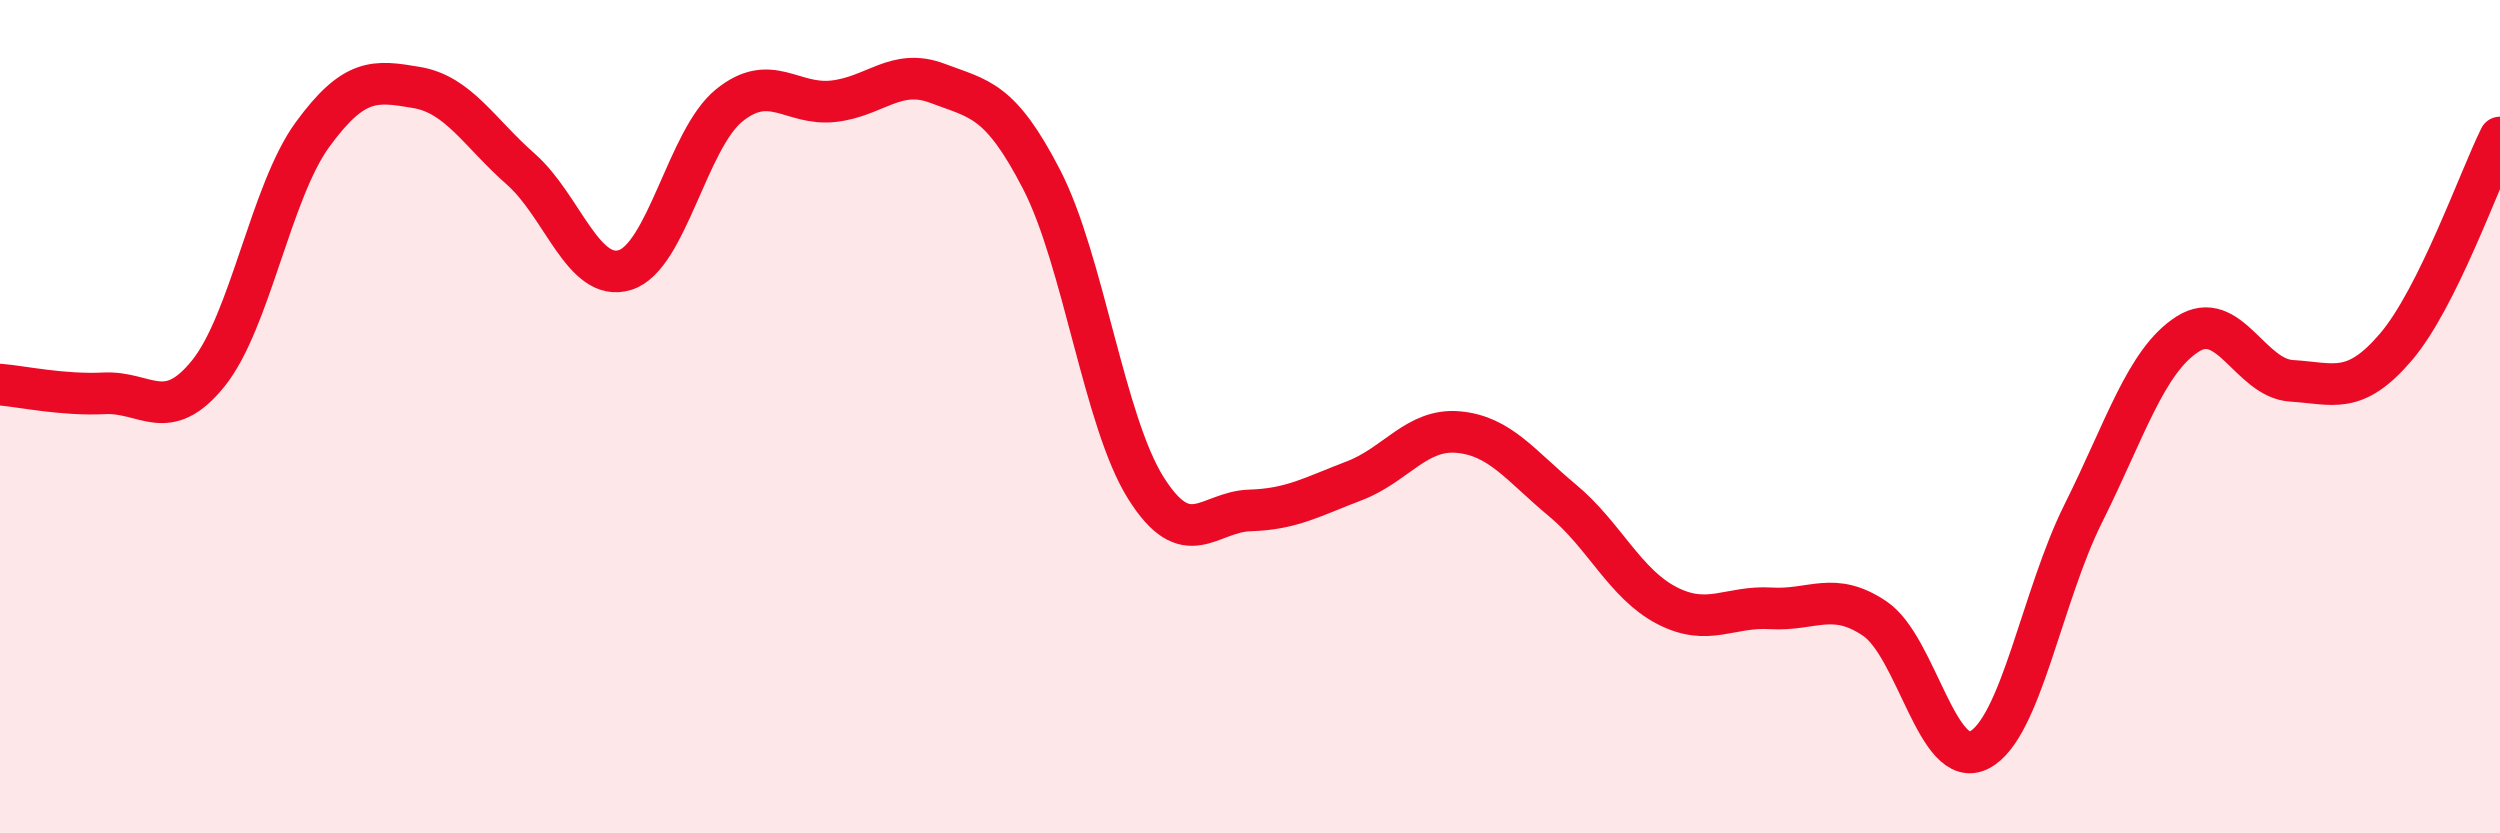 
    <svg width="60" height="20" viewBox="0 0 60 20" xmlns="http://www.w3.org/2000/svg">
      <path
        d="M 0,9.23 C 0.5,9.27 1.5,9.49 2.5,9.44 C 3.5,9.39 4,10.2 5,8.96 C 6,7.72 6.5,4.6 7.5,3.23 C 8.5,1.86 9,1.93 10,2.1 C 11,2.27 11.5,3.18 12.5,4.06 C 13.5,4.94 14,6.79 15,6.48 C 16,6.17 16.5,3.34 17.5,2.53 C 18.5,1.72 19,2.54 20,2.43 C 21,2.32 21.5,1.62 22.5,2 C 23.5,2.38 24,2.37 25,4.31 C 26,6.25 26.5,10.12 27.5,11.71 C 28.5,13.3 29,12.28 30,12.25 C 31,12.22 31.5,11.92 32.5,11.54 C 33.5,11.16 34,10.28 35,10.37 C 36,10.46 36.5,11.18 37.5,12.01 C 38.5,12.84 39,14.01 40,14.53 C 41,15.05 41.5,14.54 42.5,14.6 C 43.5,14.66 44,14.17 45,14.85 C 46,15.53 46.5,18.51 47.5,18 C 48.5,17.49 49,14.32 50,12.32 C 51,10.32 51.5,8.66 52.5,8.02 C 53.5,7.38 54,9.08 55,9.14 C 56,9.2 56.5,9.5 57.5,8.33 C 58.5,7.16 59.5,4.31 60,3.3L60 20L0 20Z"
        fill="#EB0A25"
        opacity="0.1"
        stroke-linecap="round"
        stroke-linejoin="round"
      />
      <path
        d="M 0,9.23 C 0.5,9.27 1.5,9.49 2.5,9.44 C 3.5,9.39 4,10.2 5,8.96 C 6,7.72 6.5,4.6 7.5,3.23 C 8.5,1.86 9,1.93 10,2.1 C 11,2.27 11.5,3.18 12.5,4.06 C 13.5,4.94 14,6.79 15,6.48 C 16,6.17 16.5,3.34 17.5,2.53 C 18.5,1.72 19,2.54 20,2.43 C 21,2.32 21.5,1.62 22.5,2 C 23.5,2.38 24,2.37 25,4.31 C 26,6.25 26.5,10.12 27.5,11.71 C 28.5,13.3 29,12.28 30,12.25 C 31,12.22 31.5,11.92 32.5,11.54 C 33.5,11.16 34,10.28 35,10.37 C 36,10.46 36.5,11.18 37.5,12.01 C 38.5,12.84 39,14.01 40,14.53 C 41,15.05 41.5,14.54 42.5,14.6 C 43.5,14.66 44,14.17 45,14.85 C 46,15.53 46.5,18.51 47.5,18 C 48.5,17.49 49,14.32 50,12.32 C 51,10.32 51.5,8.66 52.5,8.02 C 53.5,7.38 54,9.08 55,9.14 C 56,9.2 56.5,9.5 57.5,8.33 C 58.5,7.16 59.5,4.31 60,3.3"
        stroke="#EB0A25"
        stroke-width="1"
        fill="none"
        stroke-linecap="round"
        stroke-linejoin="round"
      />
    </svg>
  